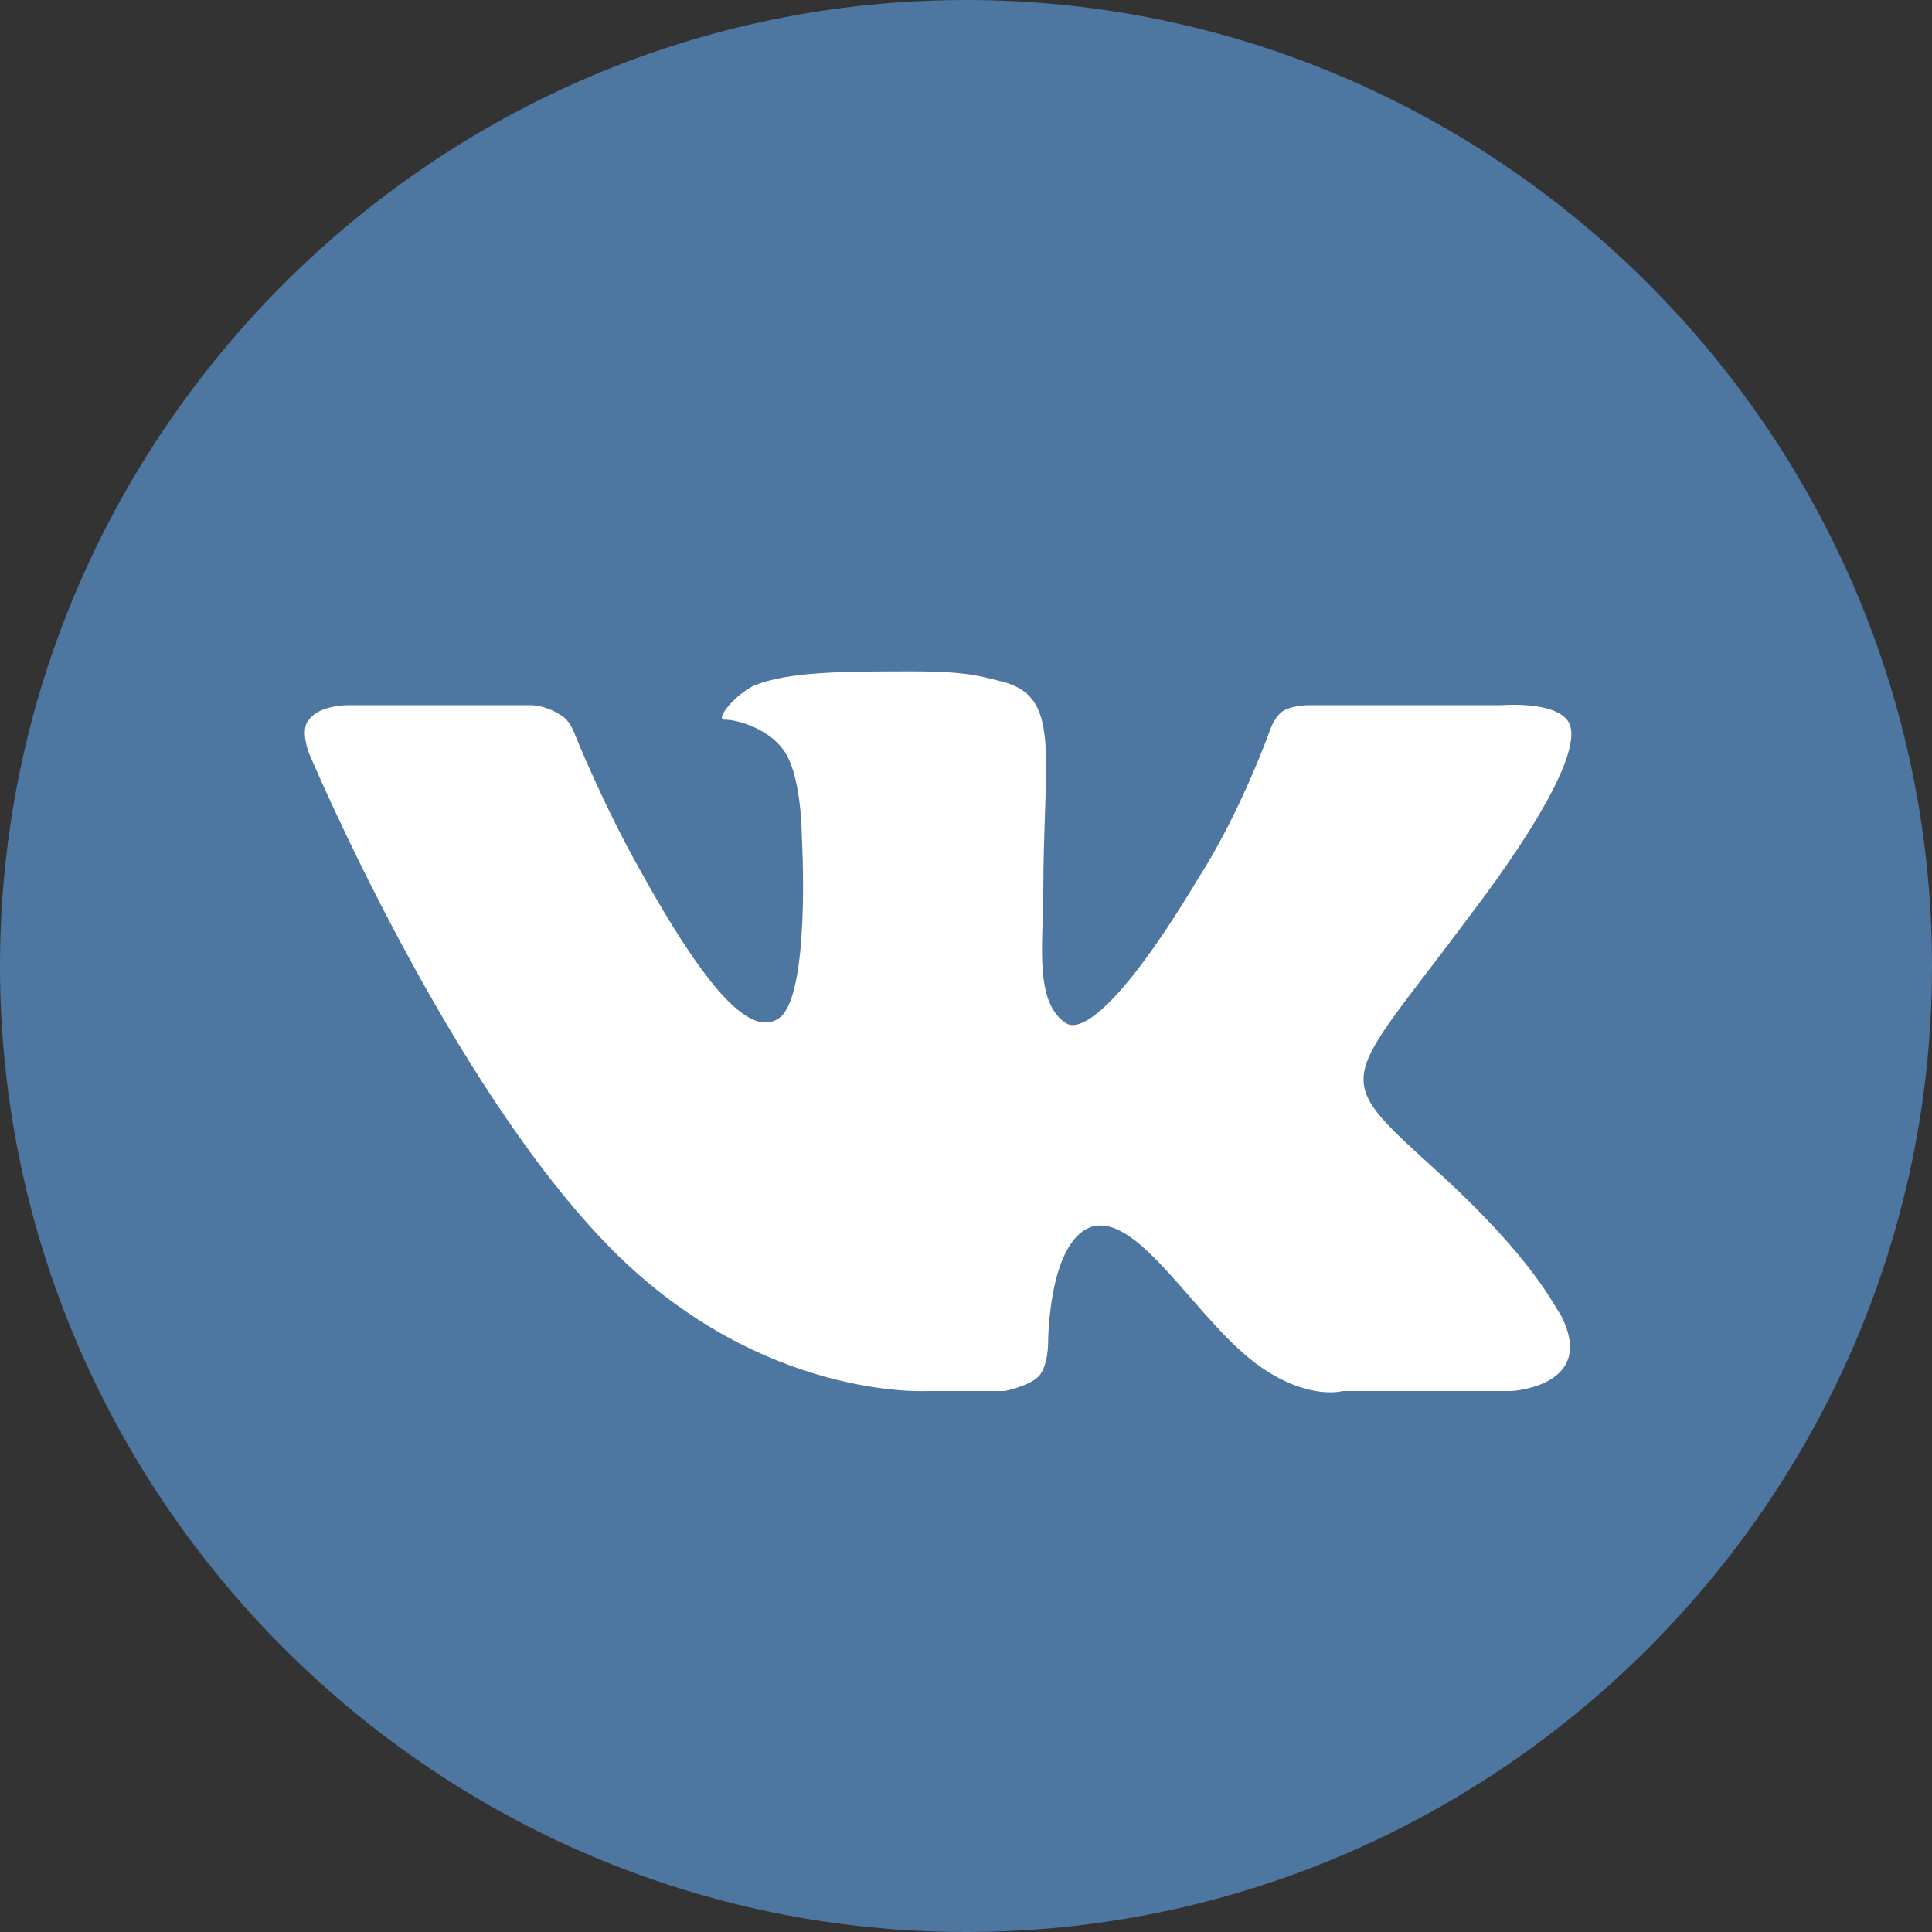 <?xml version="1.0" encoding="utf-8"?>
<!-- Generator: Adobe Illustrator 22.1.0, SVG Export Plug-In . SVG Version: 6.00 Build 0)  -->
<svg version="1.1" id="Слой_5" xmlns="http://www.w3.org/2000/svg" xmlns:xlink="http://www.w3.org/1999/xlink" x="0px" y="0px"
	 viewBox="0 0 40 40" style="enable-background:new 0 0 40 40;" xml:space="preserve">
<rect x="0" y="0" width="40" height="40" fill="#333333" stroke="none"/>
<style type="text/css">
	.st0{fill:#4D76A1;}
	.st1{fill-rule:evenodd;clip-rule:evenodd;fill:#FFFFFF;}
</style>
<g>
	<path fill="#4D76A1" d="M40,20c0,11-9,20-20,20S0,31,0,20C0,9,9,0,20,0S40,9,40,20L40,20z M40,20"/>
	<path fill-rule="evenodd" clip-rule="evenodd" fill="#FFFFFF" d="M19.2,28.8h1.6c0,0,0.5-0.1,0.7-0.3c0.2-0.2,0.2-0.7,0.2-0.7s0-2.1,0.9-2.4c1-0.3,2.2,2,3.5,2.9
		c1,0.7,1.7,0.5,1.7,0.5l3.5,0c0,0,1.8-0.1,1-1.6c-0.1-0.1-0.5-1.1-2.6-3c-2.2-2-1.9-1.7,0.7-5.2c1.6-2.1,2.3-3.5,2.1-4
		c-0.2-0.5-1.4-0.4-1.4-0.4l-4,0c0,0-0.3,0-0.5,0.1c-0.2,0.1-0.3,0.4-0.3,0.4s-0.6,1.7-1.5,3.1c-1.8,3-2.5,3.1-2.7,3
		c-0.7-0.4-0.5-1.7-0.5-2.7c0-2.9,0.4-4.1-0.9-4.4c-0.4-0.1-0.7-0.2-1.8-0.2c-1.4,0-2.6,0-3.3,0.3c-0.4,0.2-0.8,0.7-0.6,0.7
		c0.3,0,0.9,0.2,1.2,0.6c0.4,0.5,0.4,1.8,0.4,1.8s0.2,3.4-0.5,3.8c-0.5,0.3-1.3-0.3-2.8-3c-0.8-1.4-1.4-2.9-1.4-2.9
		s-0.1-0.3-0.3-0.4c-0.3-0.2-0.6-0.2-0.6-0.2l-3.8,0c0,0-0.6,0-0.8,0.3c-0.2,0.2,0,0.7,0,0.7s2.9,6.9,6.3,10.3
		C15.8,29,19.2,28.8,19.2,28.8L19.2,28.8z M19.2,28.8"/>
</g>
</svg>
